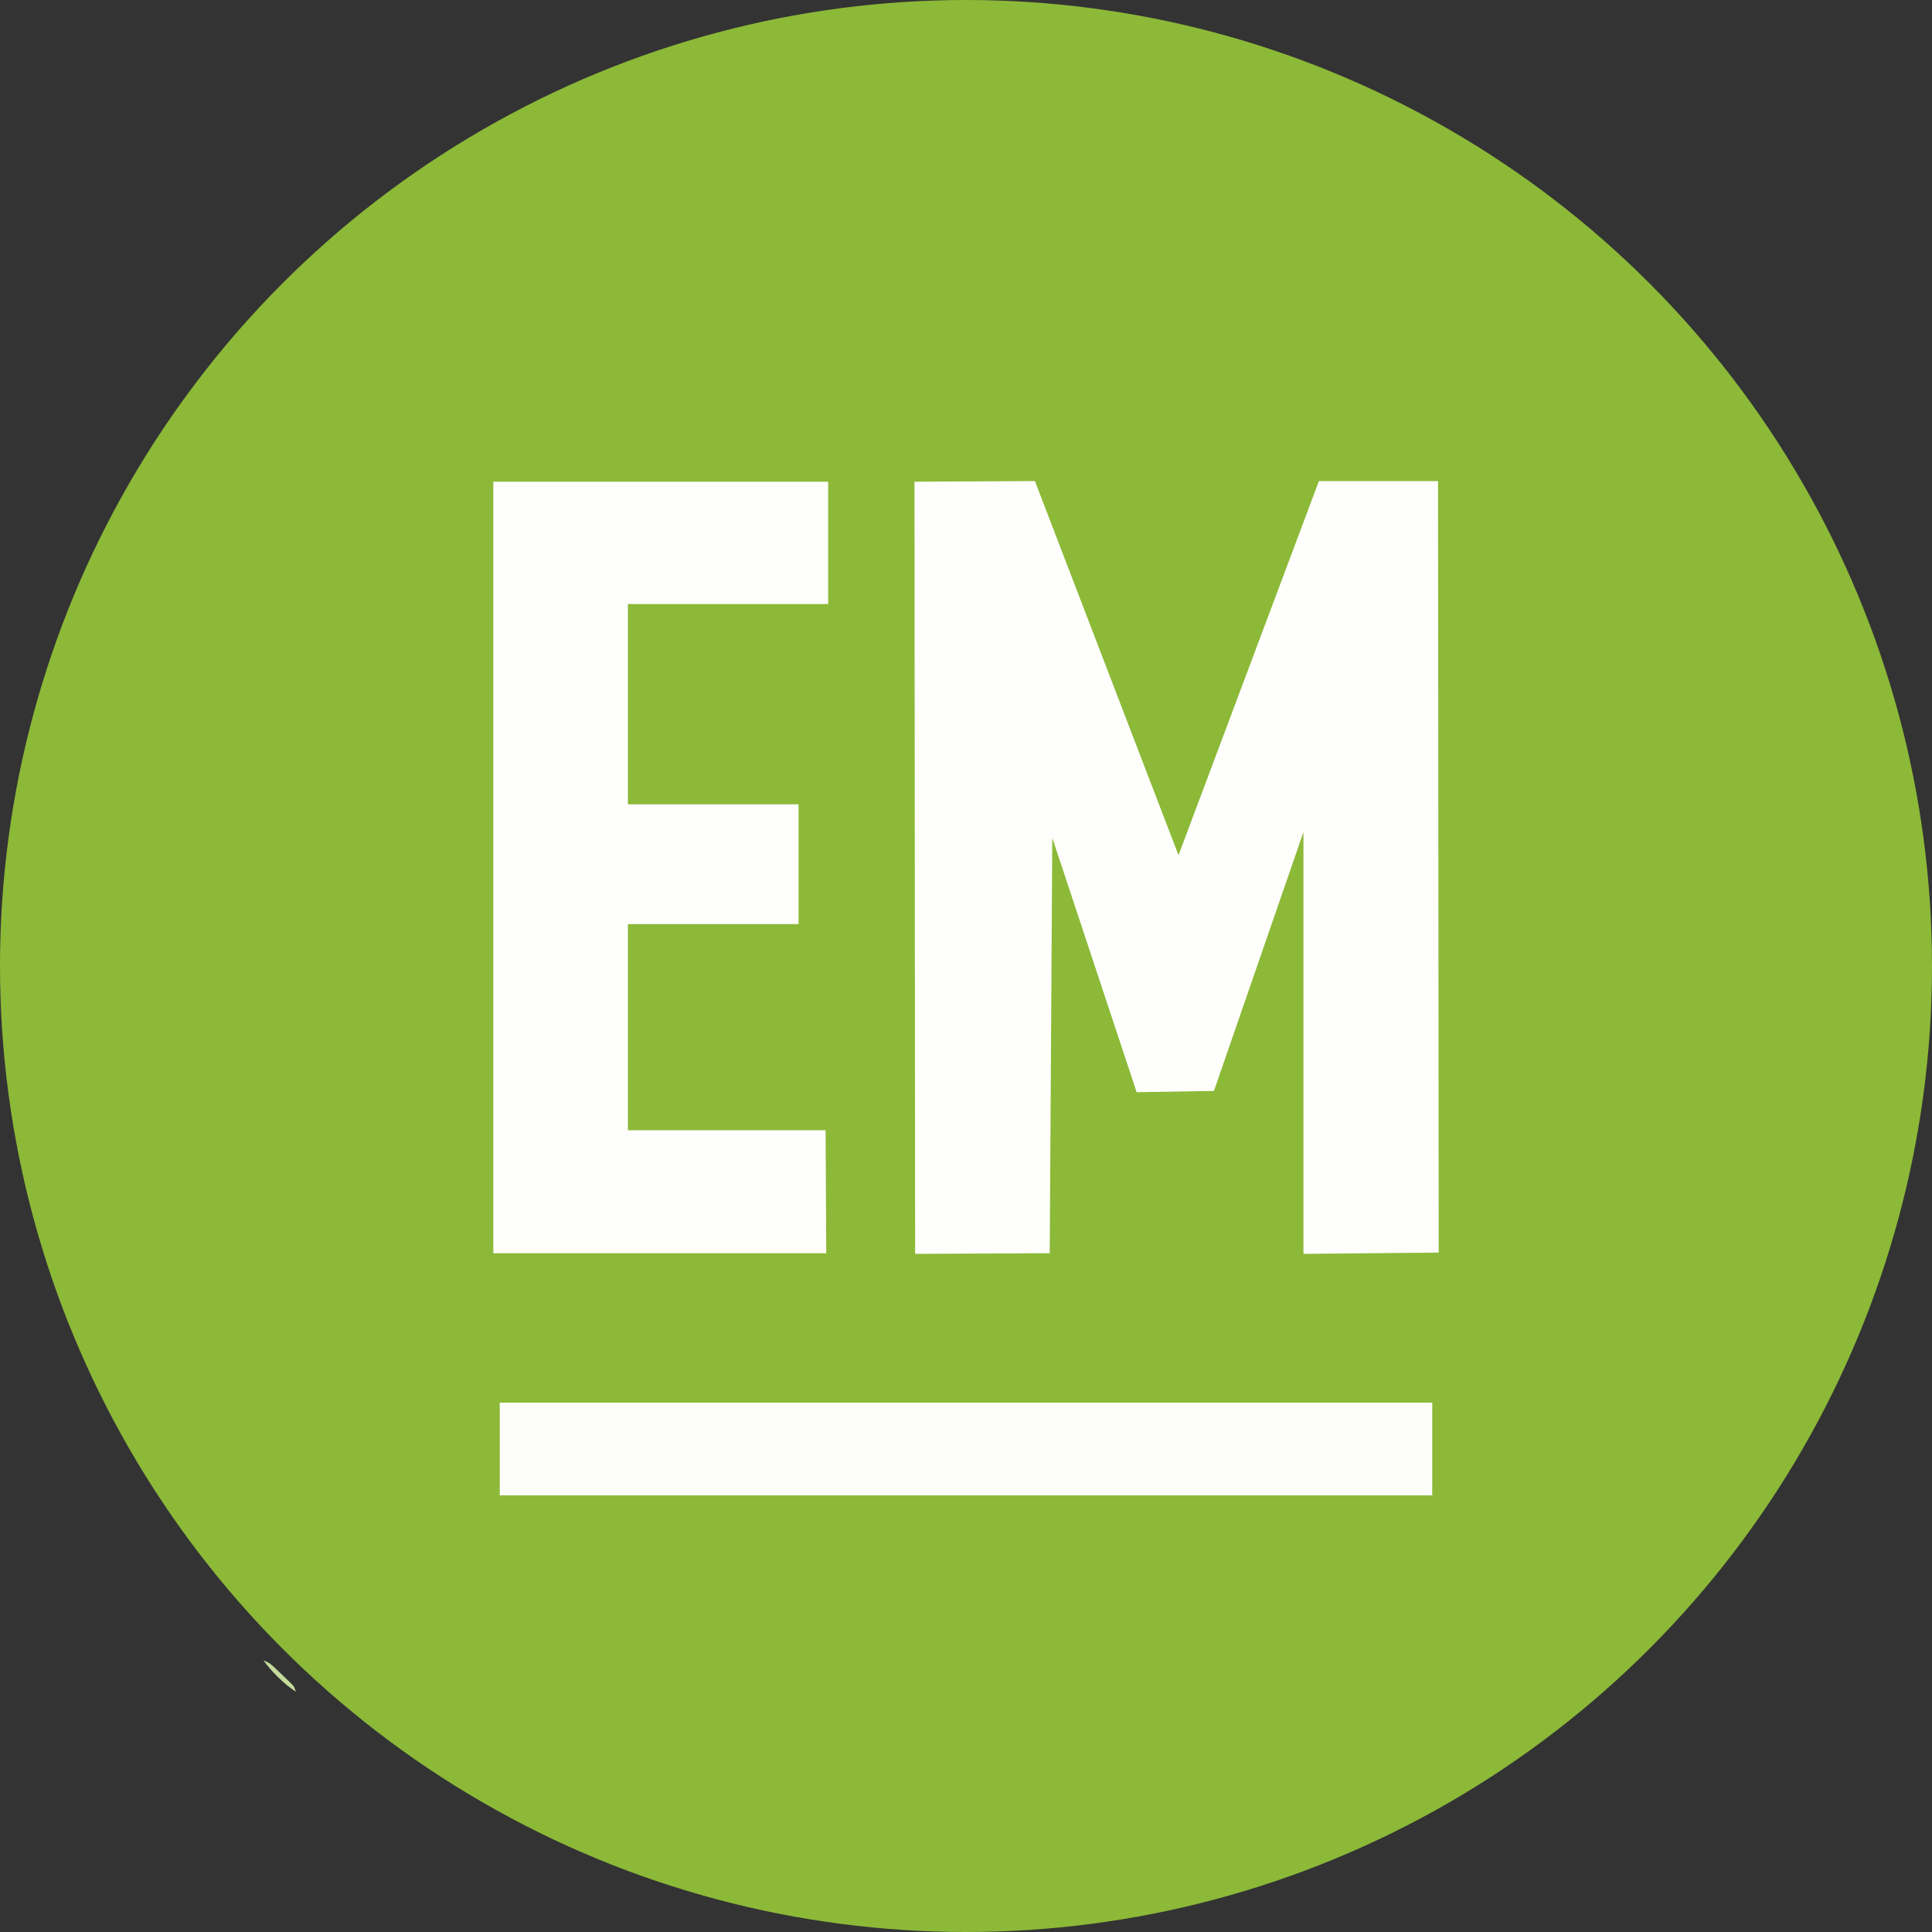 <?xml version="1.0" encoding="UTF-8"?>
<!DOCTYPE svg PUBLIC "-//W3C//DTD SVG 1.1//EN" "http://www.w3.org/Graphics/SVG/1.1/DTD/svg11.dtd">
<!-- Creator: CorelDRAW -->
<svg xmlns="http://www.w3.org/2000/svg" xml:space="preserve" width="30px" height="30px" version="1.1" style="shape-rendering:geometricPrecision; text-rendering:geometricPrecision; image-rendering:optimizeQuality; fill-rule:evenodd; clip-rule:evenodd"
viewBox="0 0 30 30"
 xmlns:xlink="http://www.w3.org/1999/xlink"
 xmlns:xodm="http://www.corel.com/coreldraw/odm/2003">
 <rect x="0" y="0" width="30" height="30" fill="#333333" stroke="none"/>
 <defs>
  <style type="text/css">
   <![CDATA[
    .fil0 {fill:#8CB938}
    .fil3 {fill:#C5DB9B}
    .fil2 {fill:#FDFDFB}
    .fil1 {fill:#FEFEFC}
   ]]>
  </style>
 </defs>
 <g id="Слой_x0020_1">
  <g id="_1236495588352">
   <circle class="fil0" cx="15" cy="15" r="15"/>
   <polygon class="fil1" points="18.85,16.94 20.24,12.92 20.24,19.47 22.34,19.45 22.33,7.47 20.48,7.47 18.3,13.28 16.07,7.47 14.2,7.48 14.21,19.47 16.3,19.46 16.34,13.01 17.65,16.96 "/>
   <polygon class="fil1" points="9.75,9.38 12.86,9.38 12.86,7.48 7.66,7.48 7.66,19.46 12.83,19.46 12.82,17.55 9.75,17.55 9.75,14.35 12.4,14.35 12.4,12.49 9.75,12.49 "/>
   <polygon class="fil2" points="22.24,23.22 22.24,21.78 7.76,21.78 7.76,23.22 "/>
   <path class="fil3" d="M4.6 26.27c-0.06,-0.11 0.01,-0.04 -0.11,-0.16l-0.23 -0.22c-0.09,-0.08 -0.07,-0.06 -0.17,-0.11 0.1,0.15 0.35,0.4 0.51,0.49z"/>
  </g>
 </g>
</svg>
